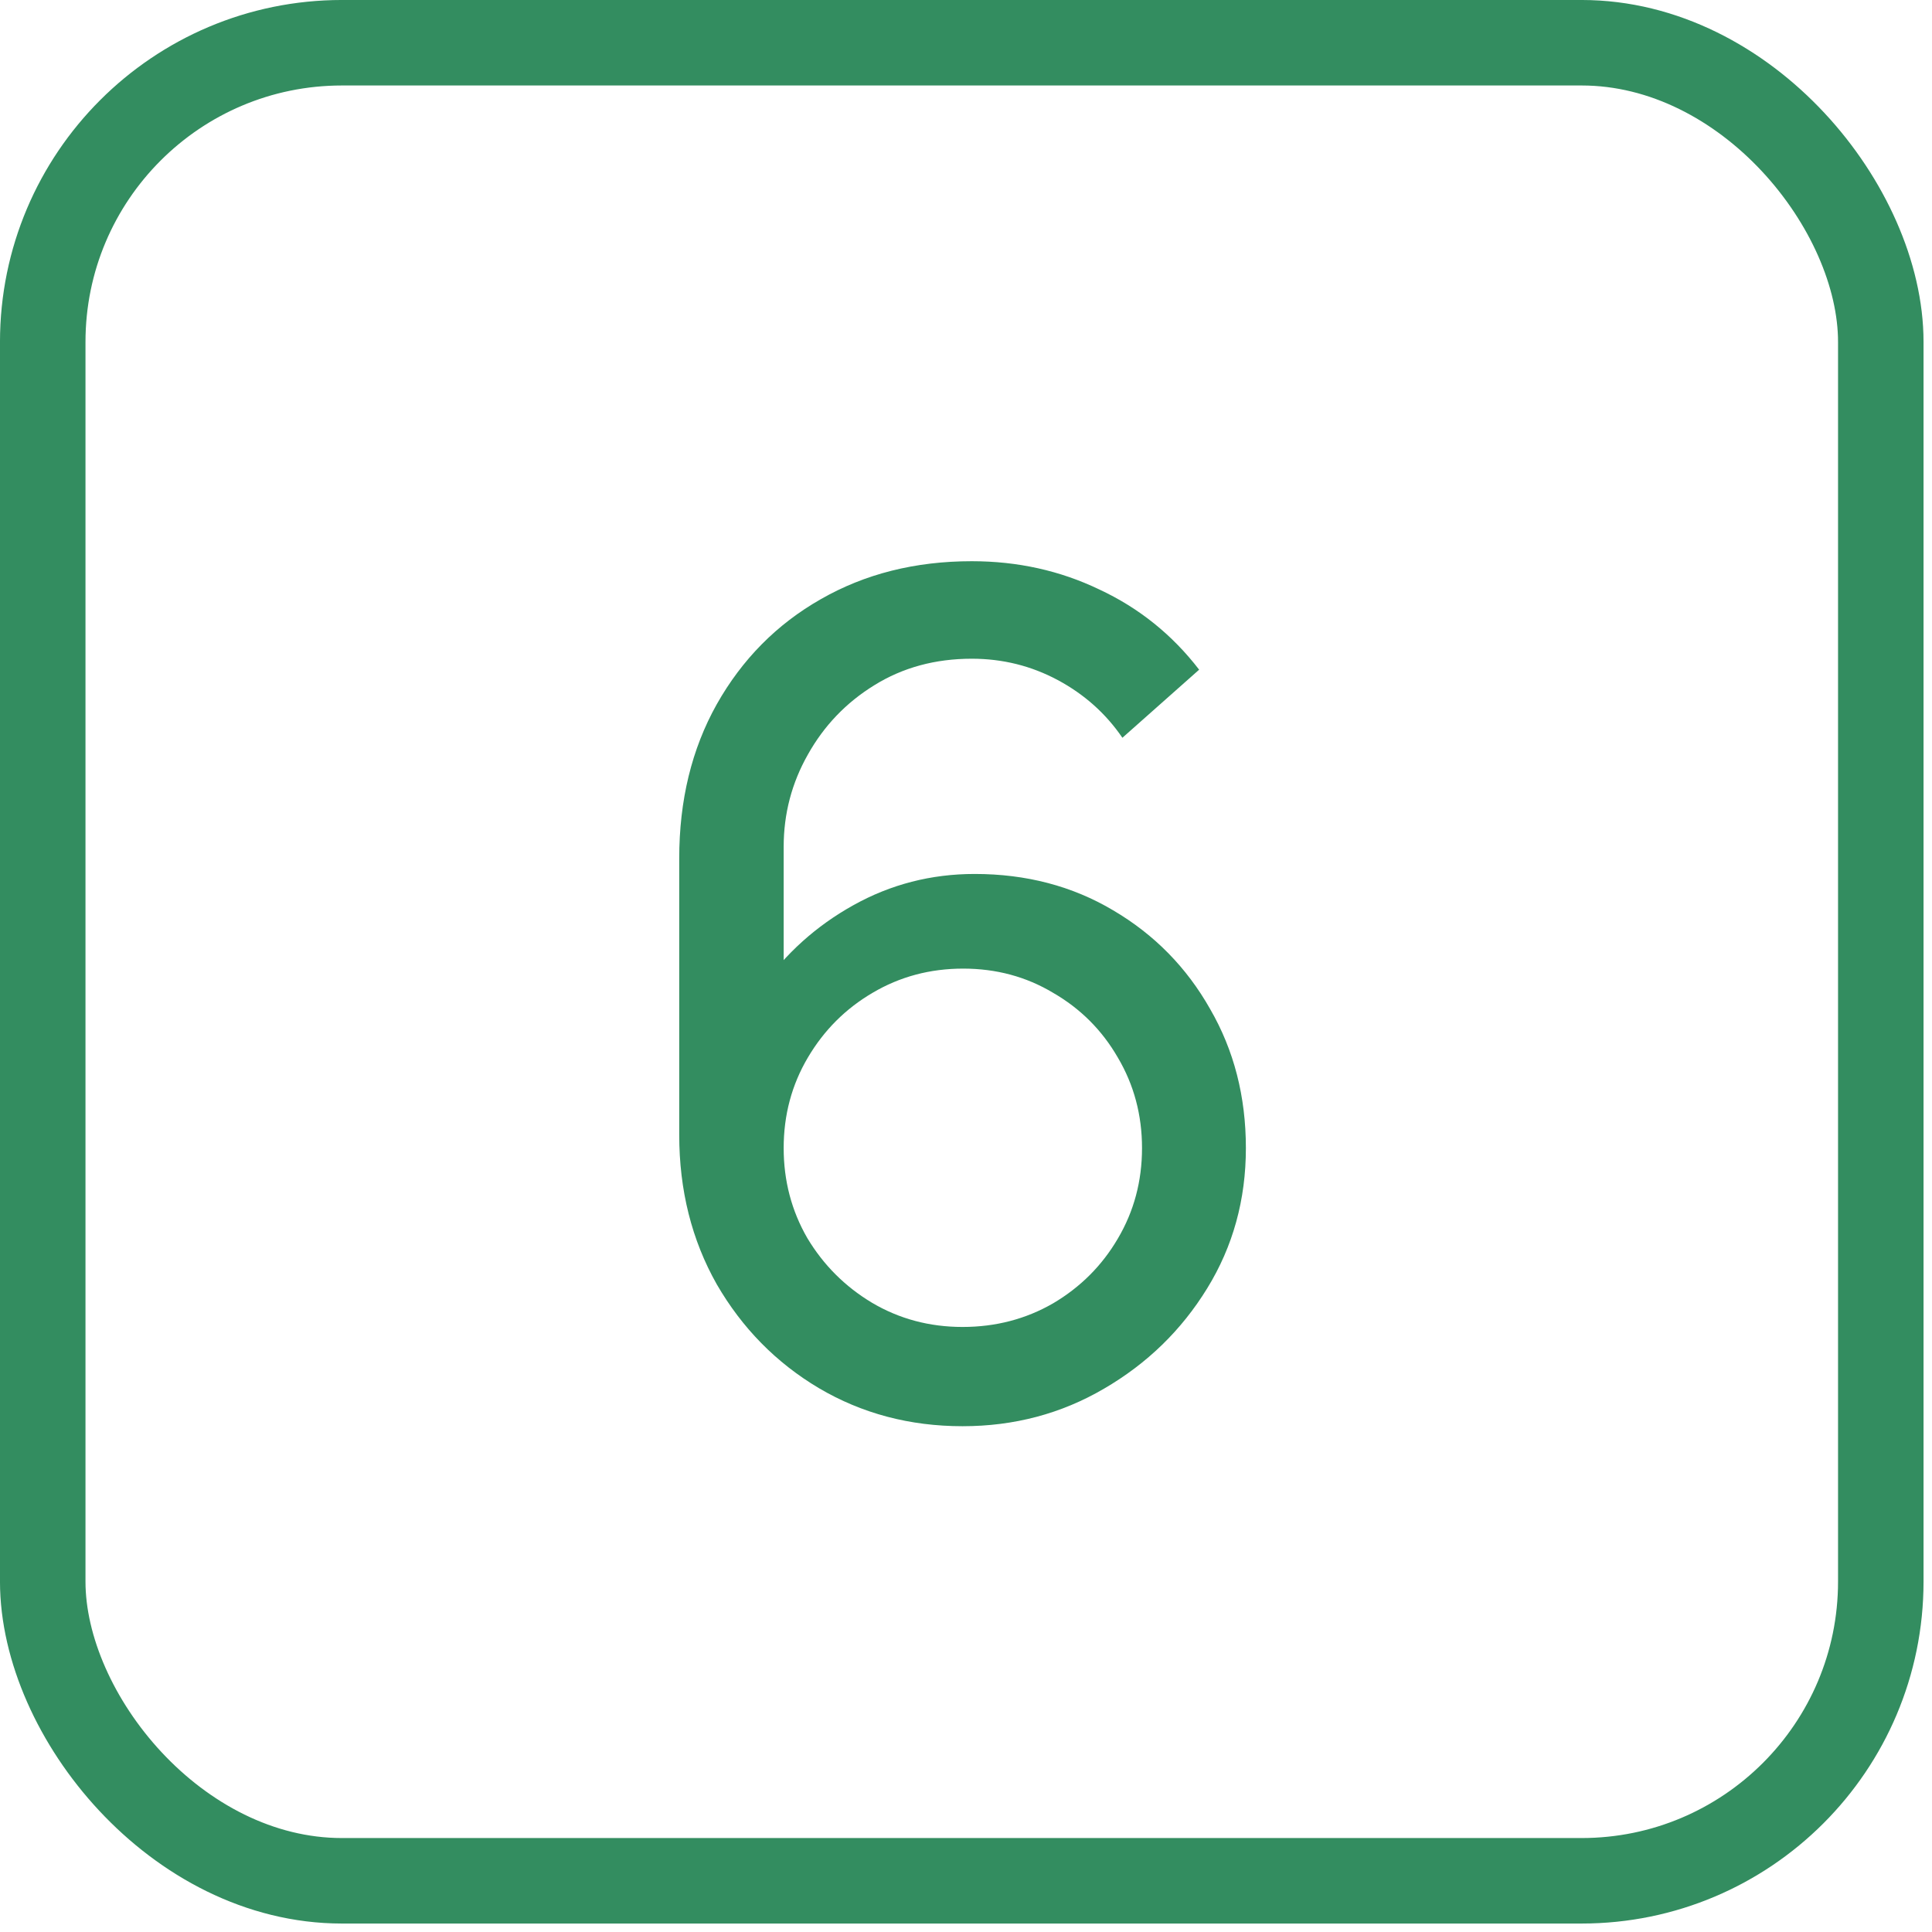 <?xml version="1.0" encoding="UTF-8"?> <svg xmlns="http://www.w3.org/2000/svg" width="83" height="83" viewBox="0 0 83 83" fill="none"><rect x="1.836" y="1.836" width="78.964" height="78.964" rx="12.854" stroke="#338D60" stroke-width="3.673"></rect><path d="M41.352 61.271C39.088 61.271 37.03 60.726 35.179 59.635C33.345 58.544 31.882 57.057 30.791 55.172C29.717 53.272 29.18 51.132 29.18 48.752V36.877C29.18 34.381 29.717 32.175 30.791 30.258C31.882 28.324 33.369 26.82 35.254 25.746C37.154 24.655 39.319 24.11 41.749 24.11C43.715 24.11 45.542 24.514 47.227 25.324C48.93 26.118 50.359 27.266 51.516 28.77L48.219 31.695C47.508 30.654 46.583 29.828 45.443 29.216C44.302 28.605 43.071 28.299 41.749 28.299C40.179 28.299 38.782 28.679 37.559 29.439C36.352 30.183 35.402 31.175 34.708 32.414C34.014 33.638 33.667 34.96 33.667 36.381V43.546L32.7 42.455C33.741 40.967 35.063 39.777 36.667 38.885C38.27 37.992 40.005 37.546 41.873 37.546C44.087 37.546 46.071 38.067 47.822 39.108C49.591 40.149 50.979 41.562 51.987 43.347C53.012 45.116 53.524 47.107 53.524 49.322C53.524 51.536 52.971 53.545 51.863 55.346C50.756 57.148 49.277 58.585 47.426 59.66C45.591 60.734 43.567 61.271 41.352 61.271ZM41.352 57.007C42.773 57.007 44.071 56.668 45.244 55.991C46.418 55.297 47.343 54.371 48.021 53.214C48.715 52.041 49.062 50.743 49.062 49.322C49.062 47.901 48.715 46.603 48.021 45.43C47.343 44.256 46.418 43.331 45.244 42.653C44.087 41.959 42.798 41.612 41.377 41.612C39.956 41.612 38.658 41.959 37.485 42.653C36.328 43.331 35.402 44.256 34.708 45.43C34.014 46.603 33.667 47.901 33.667 49.322C33.667 50.727 34.006 52.016 34.683 53.189C35.377 54.346 36.303 55.272 37.46 55.966C38.633 56.66 39.931 57.007 41.352 57.007Z" fill="#338D60"></path></svg> 